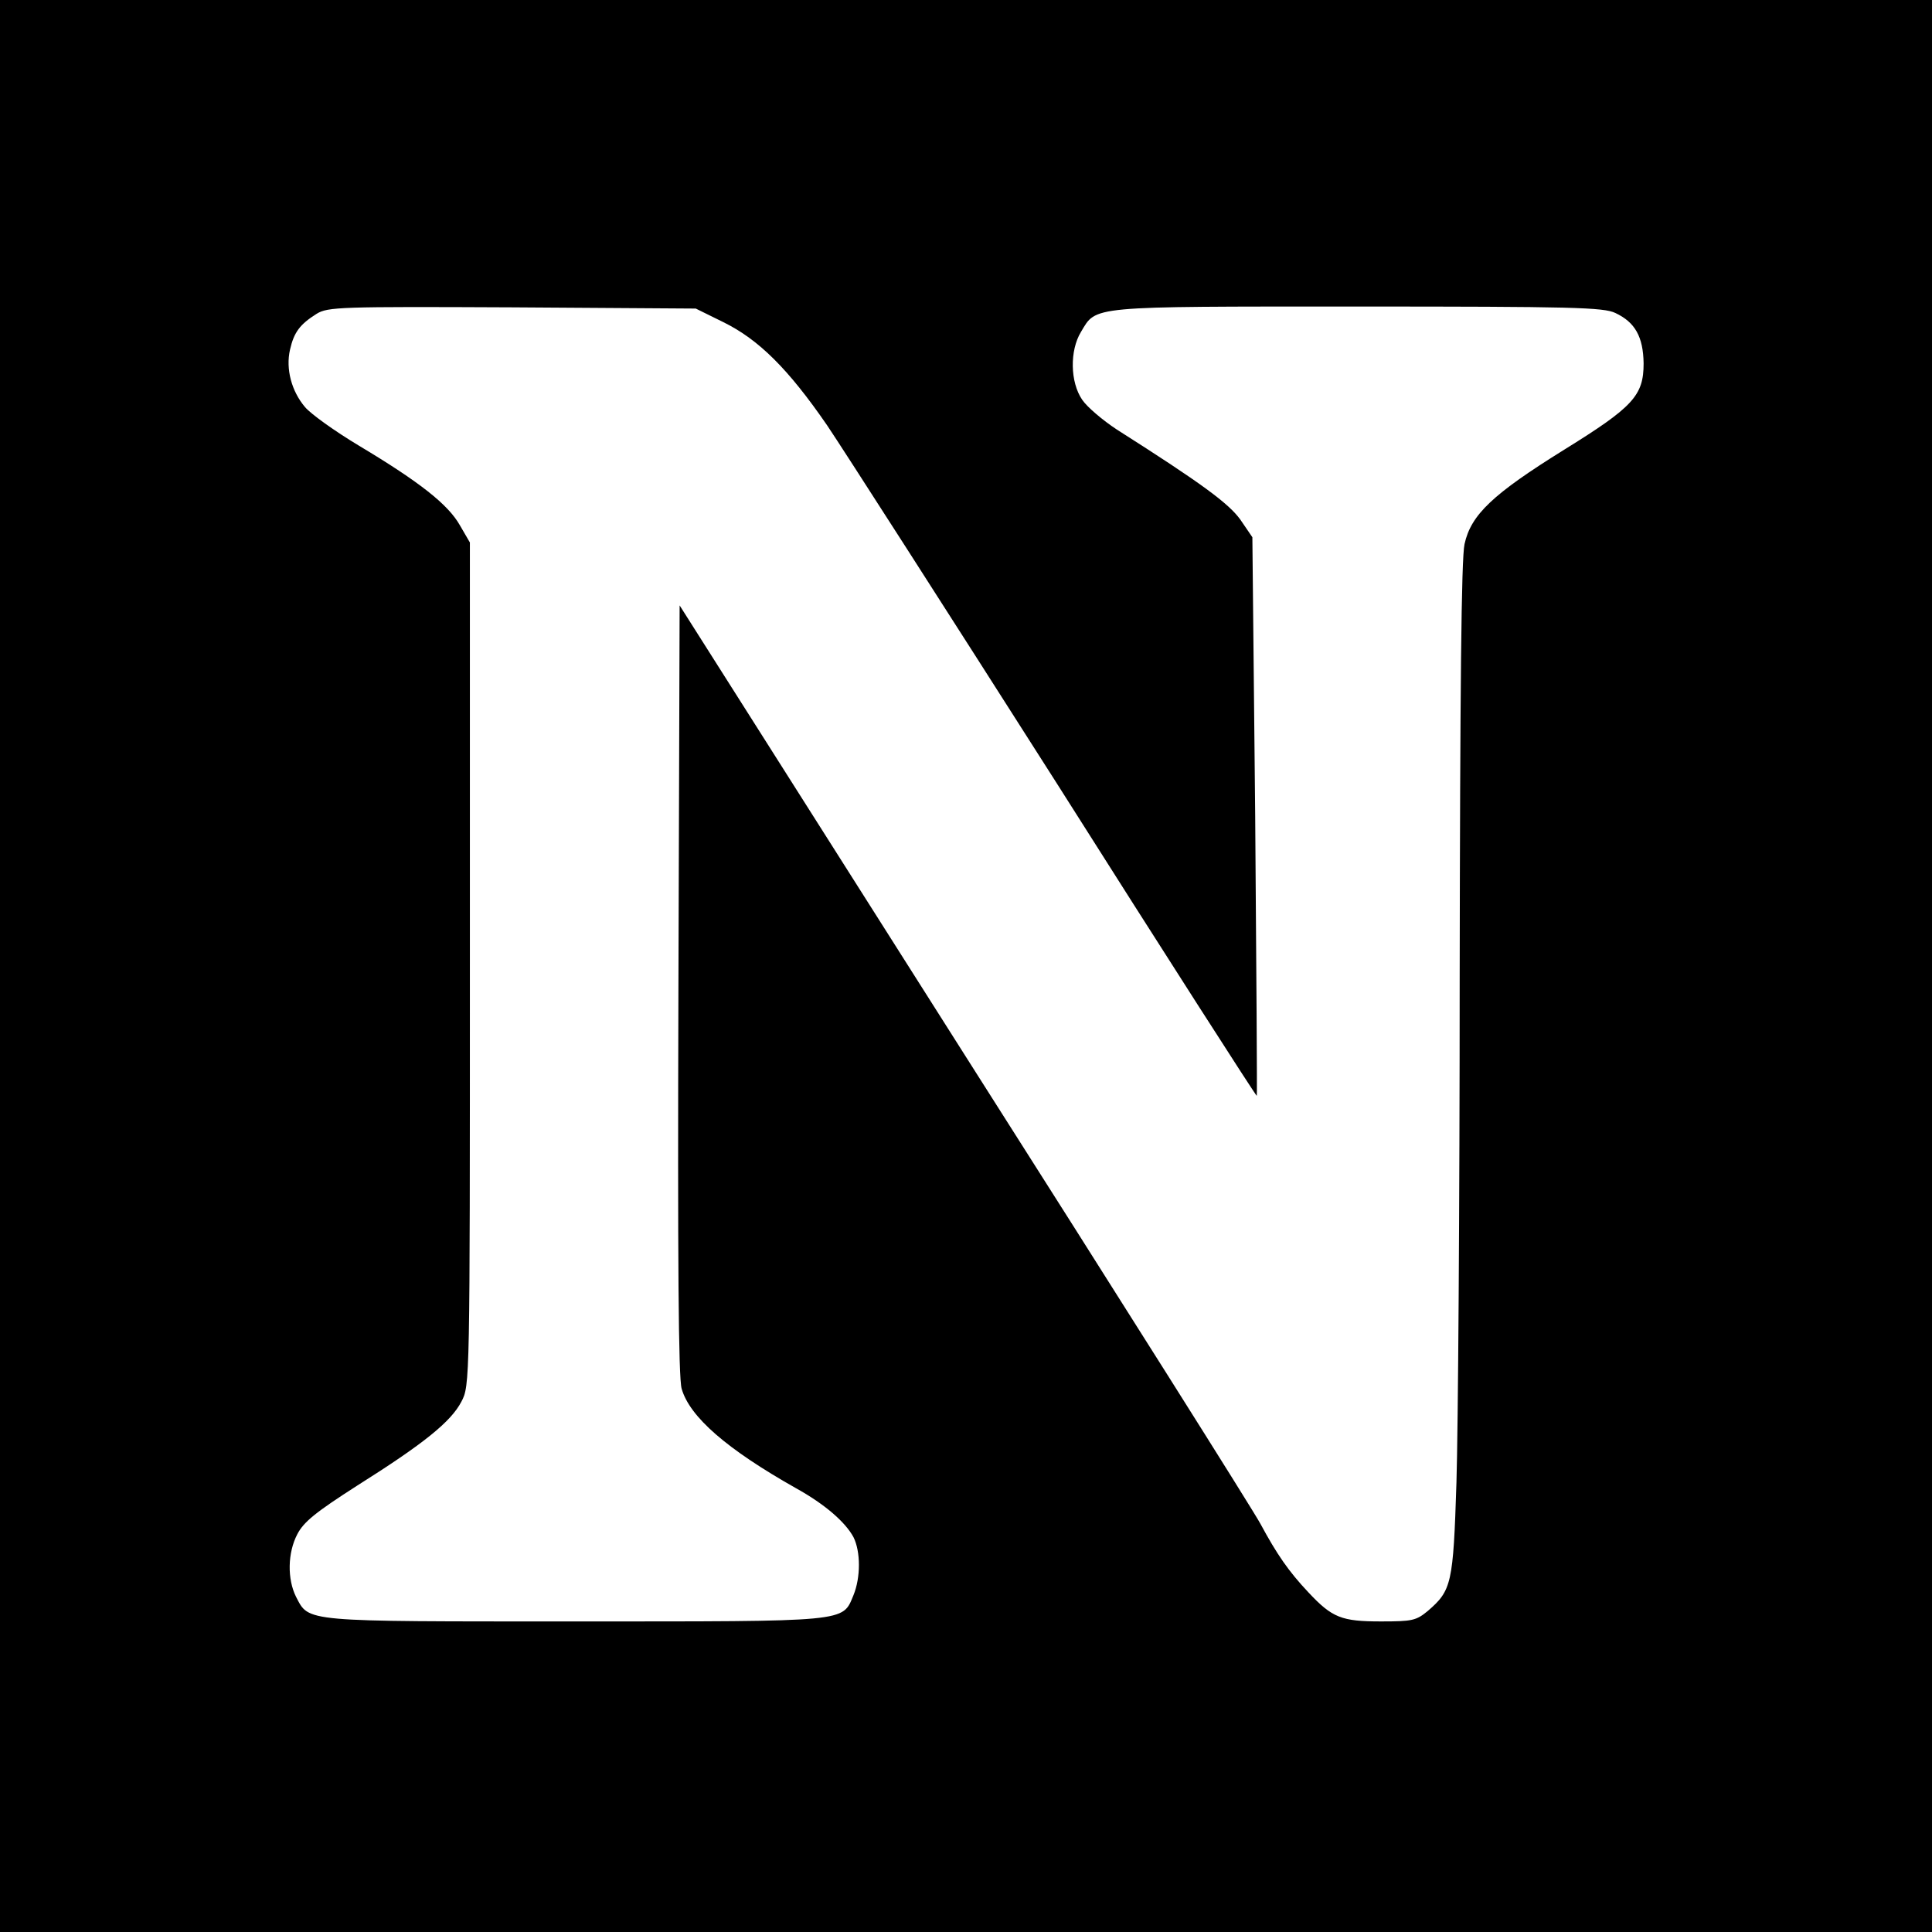 <?xml version="1.0" standalone="no"?>
<!DOCTYPE svg PUBLIC "-//W3C//DTD SVG 20010904//EN"
 "http://www.w3.org/TR/2001/REC-SVG-20010904/DTD/svg10.dtd">
<svg version="1.0" xmlns="http://www.w3.org/2000/svg"
 width="479pt" height="479pt" viewBox="0 0 479 479"
 preserveAspectRatio="xMidYMid meet">
<g transform="translate(0,479) scale(0.1,-0.1)"
fill="#000000" stroke="none">
<path d="M0 2395 l0 -2395 2395 0 2395 0 0 2395 0 2395 -2395 0 -2395 0 0
-2395z m1794 1596 c87 -43 160 -115 257 -256 41 -61 297 -460 569 -887 271
-428 495 -777 496 -775 1 1 -1 313 -4 694 l-7 691 -30 44 c-29 40 -95 89 -306
223 -35 23 -74 56 -86 74 -30 44 -31 122 -3 168 39 65 16 63 685 63 534 0 611
-2 640 -16 49 -23 69 -59 70 -125 0 -80 -26 -108 -197 -214 -177 -110 -231
-161 -247 -234 -8 -36 -11 -361 -12 -1074 0 -562 -4 -1125 -8 -1252 -8 -252
-12 -268 -71 -319 -29 -24 -39 -26 -116 -26 -98 0 -121 9 -180 72 -49 52 -78
94 -119 170 -17 32 -348 557 -736 1167 l-704 1110 -3 -952 c-2 -672 0 -963 8
-990 20 -70 112 -150 284 -247 72 -40 122 -84 142 -121 18 -36 18 -100 0 -144
-28 -67 -7 -65 -691 -65 -678 0 -658 -2 -691 61 -22 44 -21 109 3 155 16 31
46 55 149 121 165 104 232 158 258 208 21 40 21 47 21 1085 l0 1045 -25 43
c-29 51 -98 106 -250 197 -60 36 -120 79 -134 96 -33 39 -48 94 -37 142 10 44
25 63 66 89 28 17 57 18 485 16 l455 -3 69 -34z"/>
</g>
</svg>
